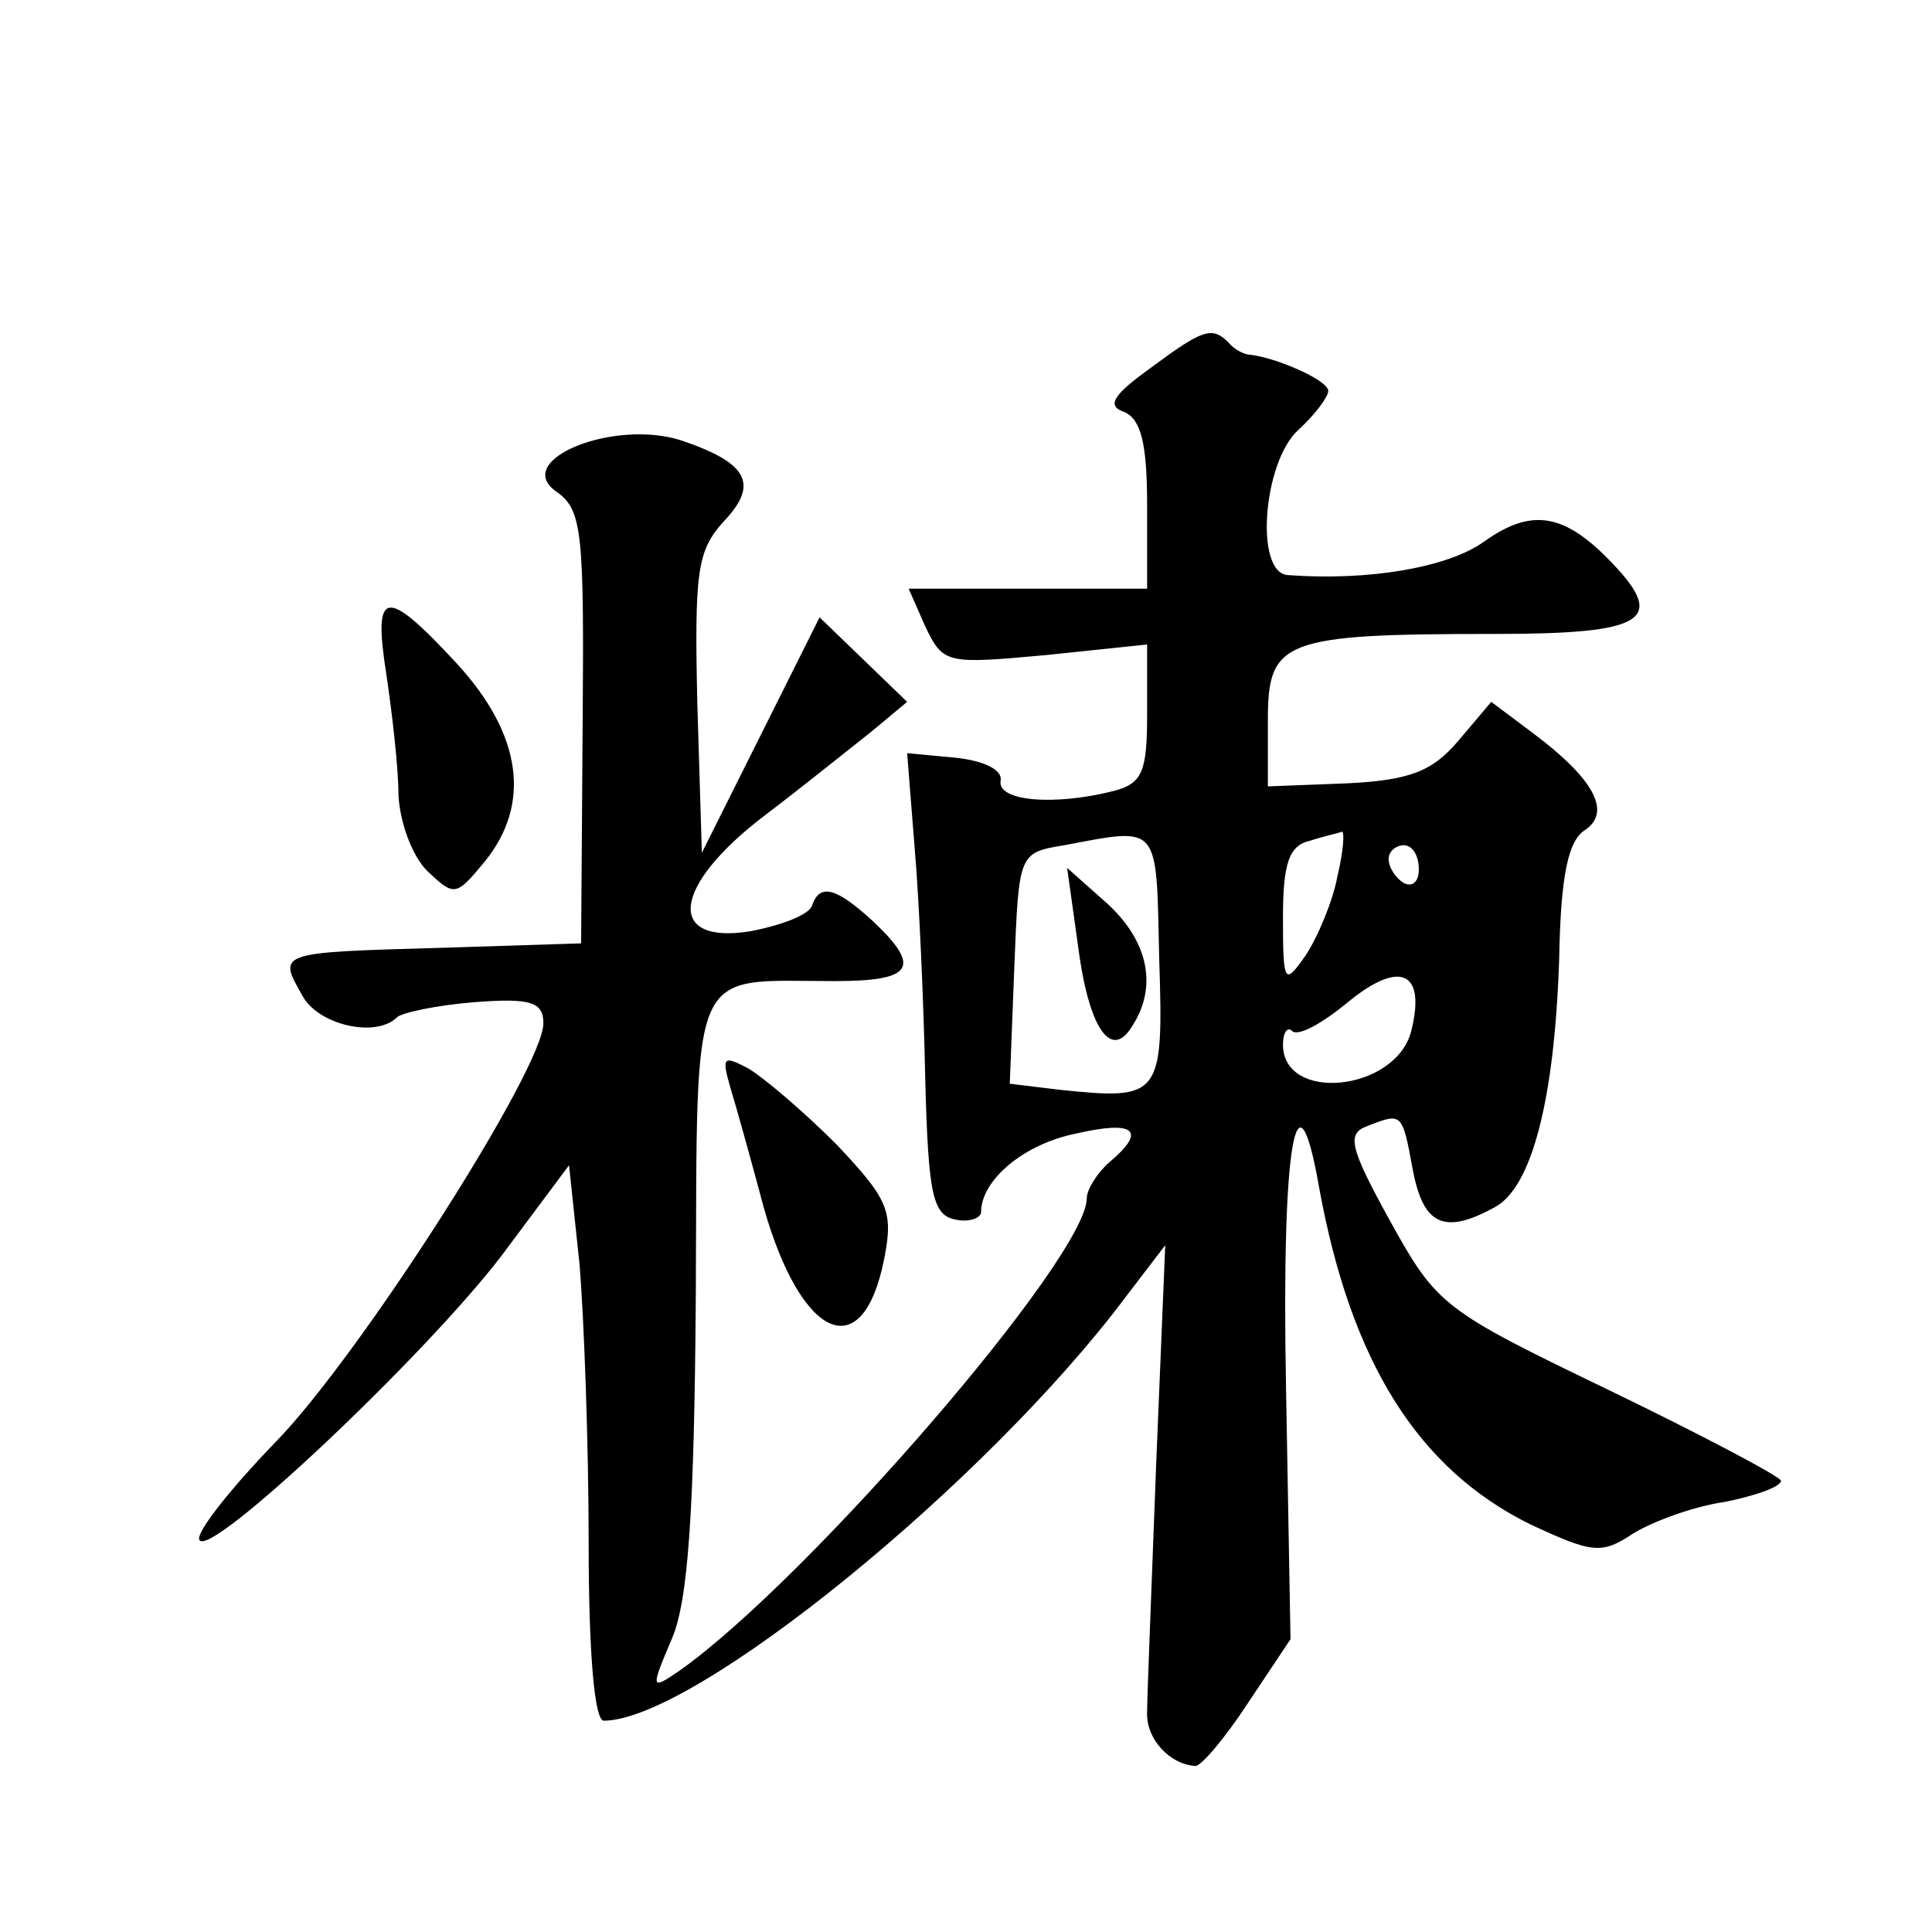 <?xml version="1.0" standalone="no"?>
<!DOCTYPE svg PUBLIC "-//W3C//DTD SVG 20010904//EN"
 "http://www.w3.org/TR/2001/REC-SVG-20010904/DTD/svg10.dtd">
<svg version="1.0" xmlns="http://www.w3.org/2000/svg"
 width="128pt" height="128pt" viewBox="0 0 128 128"
 preserveAspectRatio="xMidYMid meet">
<g transform="translate(0,128) scale(0.1,-0.1)"
fill="#0" stroke="none">
<path d="M762 1036 c-25 -18 -29 -25 -17 -29 11 -5 15 -21 15 -62 l0 -55 -79 0
-79 0 11 -25 c12 -25 14 -25 80 -19 l67 7 0 -46 c0 -38 -3 -46 -22 -51 -39 -10
-78 -7 -75 7 1 7 -11 13 -30 15 l-32 3 5 -63 c3 -35 6 -103 7 -153 2 -77 5 -90
20 -93 9 -2 17 1 17 5 0 21 28 45 63 52 39 9 47 2 22 -19 -8 -7 -15 -18 -15 -24
0 -39 -185 -253 -270 -313 -19 -13 -19 -12 -5 21 11 25 15 85 16 229 1 222 -5 207
92 207 52 0 58 9 25 40 -24 22 -35 25 -40 10 -2 -6 -20 -13 -41 -17 -56 -9 -52
30 10 77 25 19 56 44 70 55 l24 20 -29 28 -29 28 -39 -78 -39 -78 -3 99 c-2 87
0 101 17 120 24 25 17 39 -27 54 -45 15 -114 -13 -83 -34 17 -12 18 -28 17 -156
l-1 -143 -94 -3 c-107 -3 -107 -3 -91 -31 10 -20 49 -29 63 -15 3 3 26 8 51 10
38 3 46 0 46 -14 0 -30 -122 -221 -178 -278 -29 -30 -52 -59 -50 -64 5 -15 151
123 201 189 l44 59 7 -66 c3 -37 6 -120 6 -184 0 -75 4 -118 10 -118 60 0 254 158
346 281 l26 34 -6 -145 c-3 -80 -6 -154 -6 -164 -1 -18 15 -35 32 -36 4 0 20 19
35 42 l28 42 -3 168 c-3 160 7 217 22 131 21 -115 65 -186 140 -223 41 -19 47 -20
68 -6 13 8 40 18 61 21 20 4 37 10 37 14 -1 3 -52 30 -114 60 -110 53 -114 56 -145
112 -27 49 -29 58 -15 63 23 9 23 9 30 -29 7 -37 21 -43 54 -25 25 13 40 72 43
165 1 55 6 78 17 85 18 12 6 34 -34 64 l-28 21 -22 -26 c-17 -20 -32 -26 -74 -28
l-52 -2 0 44 c0 53 10 57 151 57 98 0 113 9 78 46 -32 34 -54 38 -86 15 -24 -17
-76 -26 -130 -22 -22 2 -16 75 7 96 11 10 20 22 20 26 0 7 -34 22 -52 24 -3 0 -10
3 -14 8 -11 11 -17 9 -52 -17z m6 -391 c3 -92 1 -94 -66 -87 l-33 4 3 77 c3 76
3 76 33 81 64 12 61 15 63 -75z m118 54 c-3 -16 -13 -40 -21 -52 -14 -20 -15 -19
-15 25 0 36 4 48 18 51 9 3 19 5 21 6 2 0 1 -13 -3 -30z m54 5 c0 -8 -4 -12 -10
-9 -5 3 -10 10 -10 16 0 5 5 9 10 9 6 0 10 -7 10 -16z m-5 -107 c-10 -40 -85 -48
-85 -9 0 8 3 12 6 9 4 -4 20 5 37 19 34 28 52 21 42 -19z M714 655 c7 -56 22 -78
36 -55 17 26 11 56 -16 81 l-27 24 7 -50z M256 833 c4 -27 8 -62 8 -80 1 -18 9
-40 19 -50 18 -17 19 -17 38 6 31 38 25 84 -18 131 -48 52 -56 50 -47 -7z M484
559 c4 -13 14 -49 22 -79 25 -88 66 -106 80 -33 6 31 2 39 -32 75 -22 22 -48 44
-58 50 -17 9 -18 8 -12 -13z"/>
</g>
</svg>
